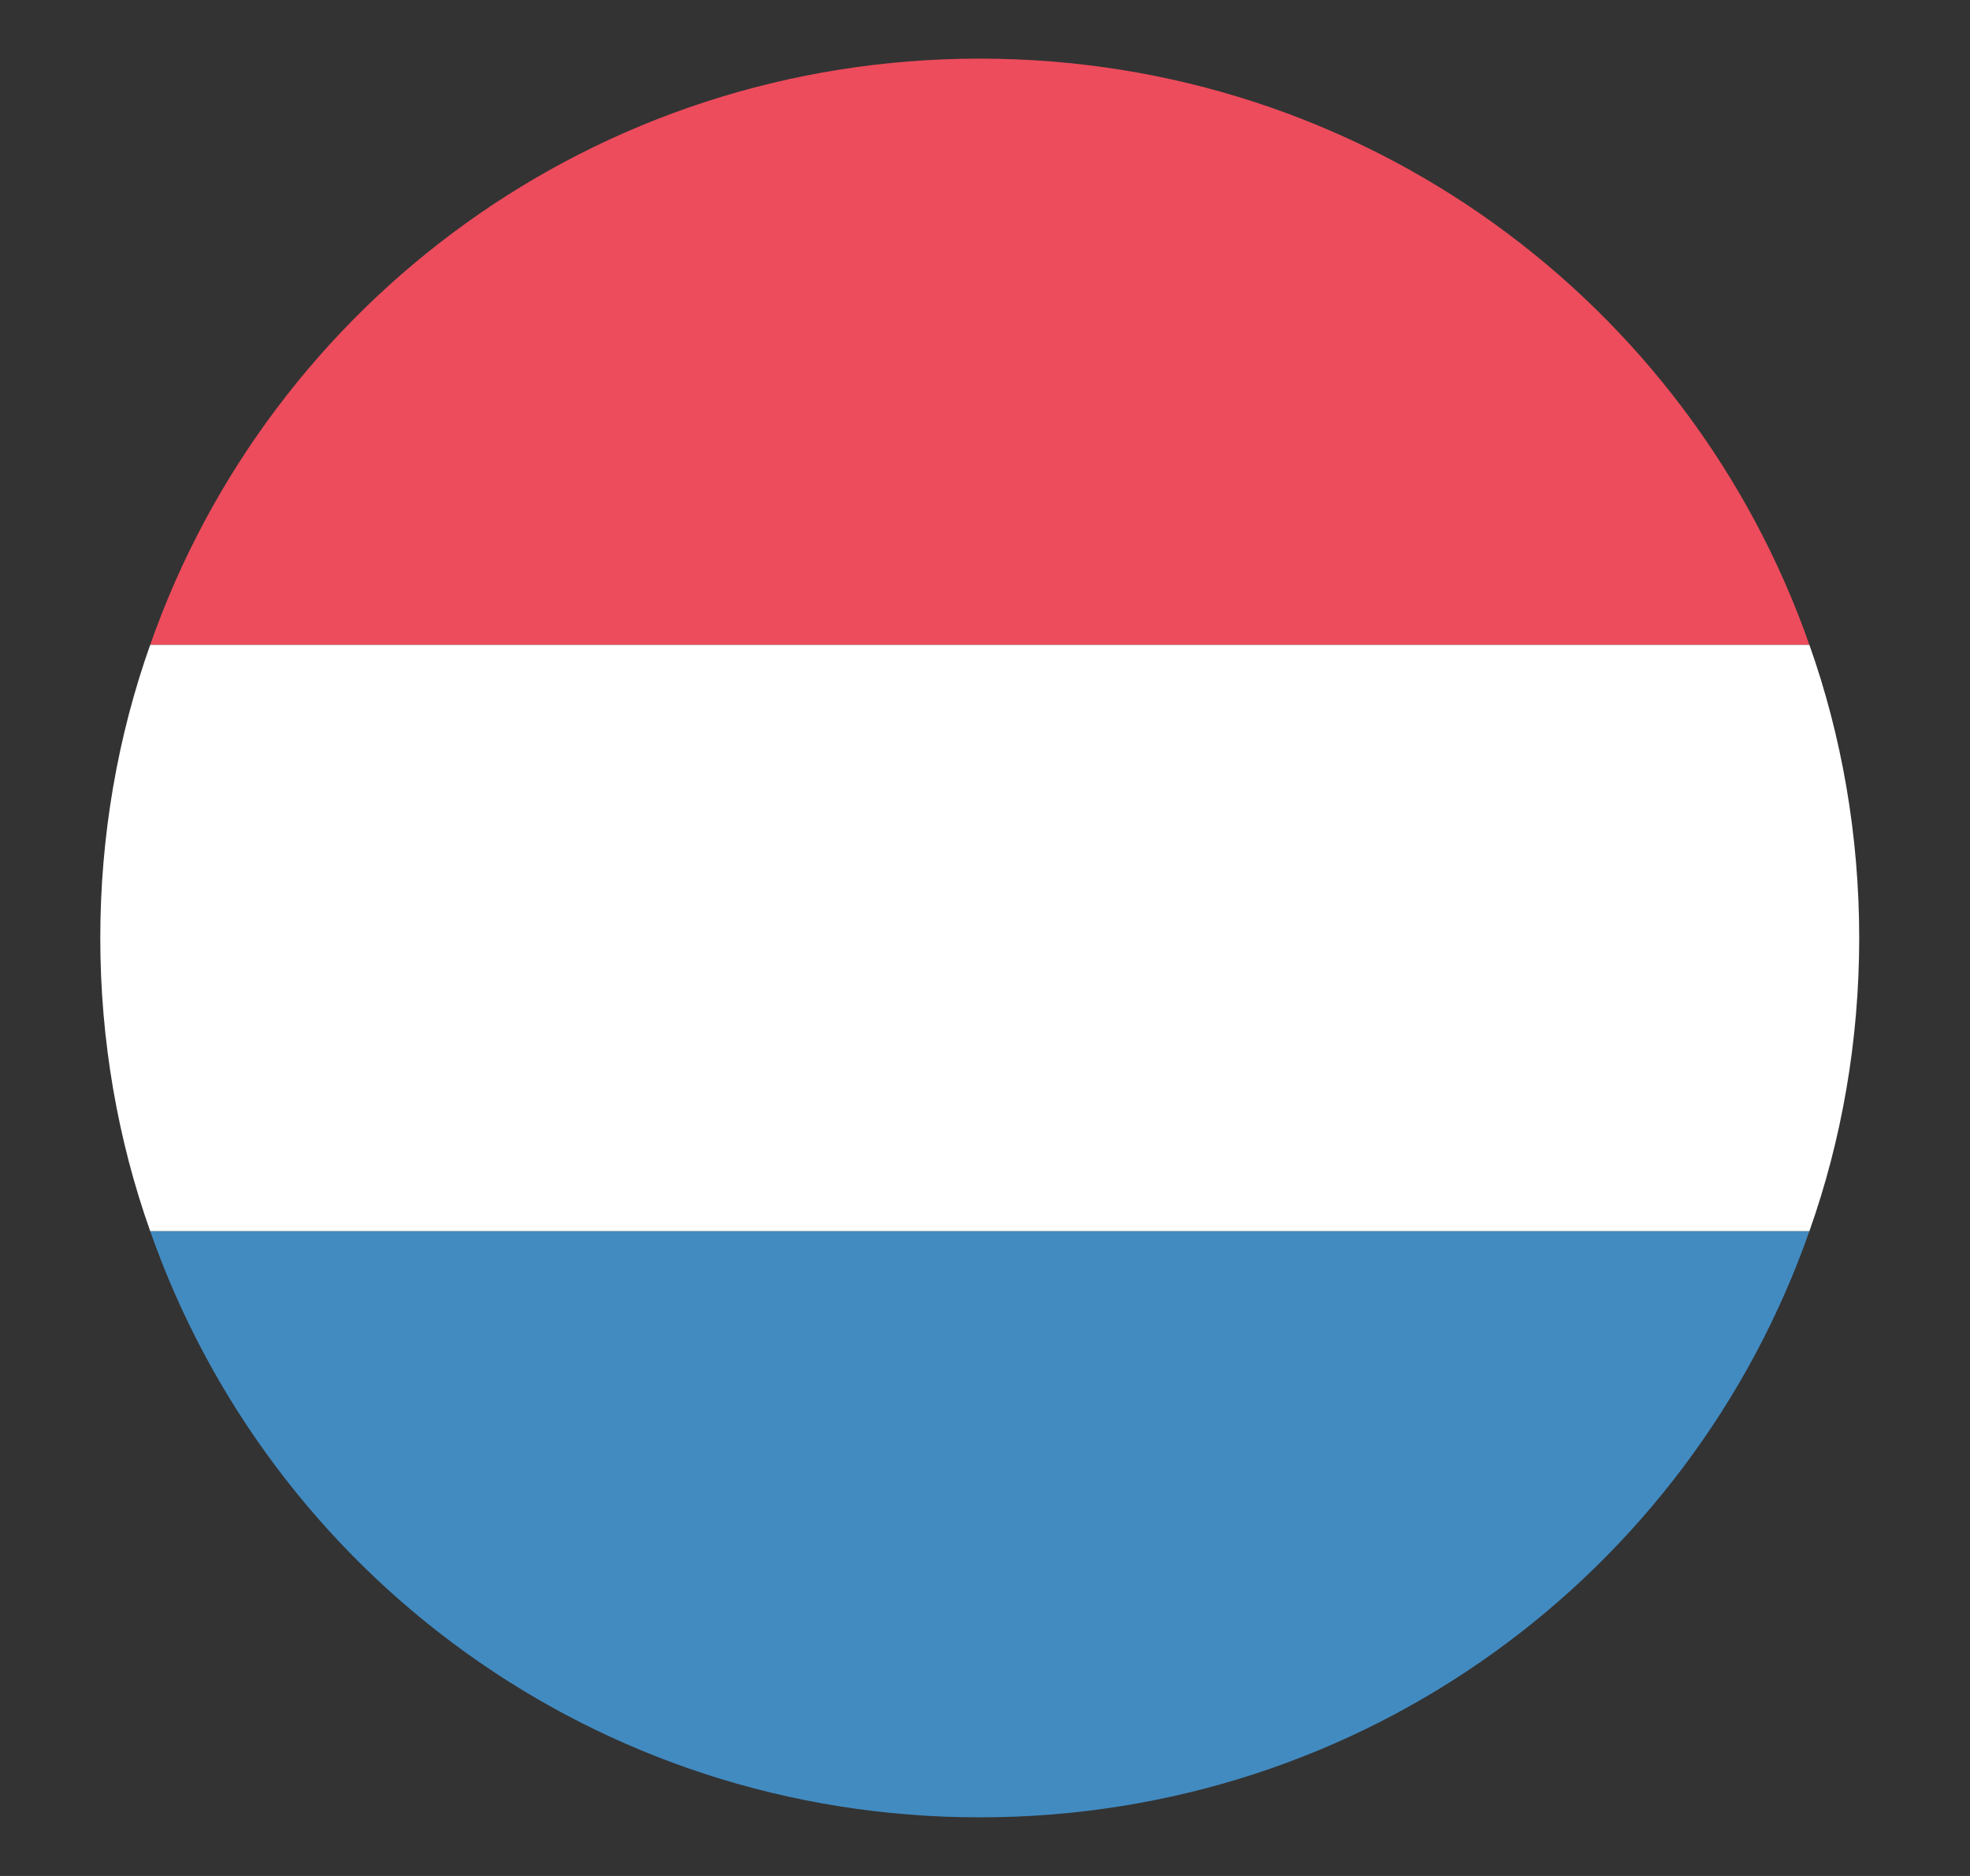 <svg width="21" height="20" viewBox="0 0 21 20" fill="none" xmlns="http://www.w3.org/2000/svg">
<rect x="0" y="0" width="21" height="20" fill="#333333" stroke="none"/>
<path d="M10.444 0.625C6.351 0.625 2.882 3.219 1.601 6.875H19.288C18.007 3.219 14.538 0.625 10.444 0.625Z" fill="#ED4C5C"/>
<path d="M10.444 19.375C14.538 19.375 18.007 16.781 19.288 13.125H1.601C2.882 16.781 6.351 19.375 10.444 19.375Z" fill="#428BC1"/>
<path d="M1.601 6.875C1.257 7.844 1.069 8.906 1.069 10C1.069 11.094 1.257 12.156 1.601 13.125H19.288C19.632 12.156 19.819 11.094 19.819 10C19.819 8.906 19.632 7.844 19.288 6.875H1.601Z" fill="white"/>
</svg>
